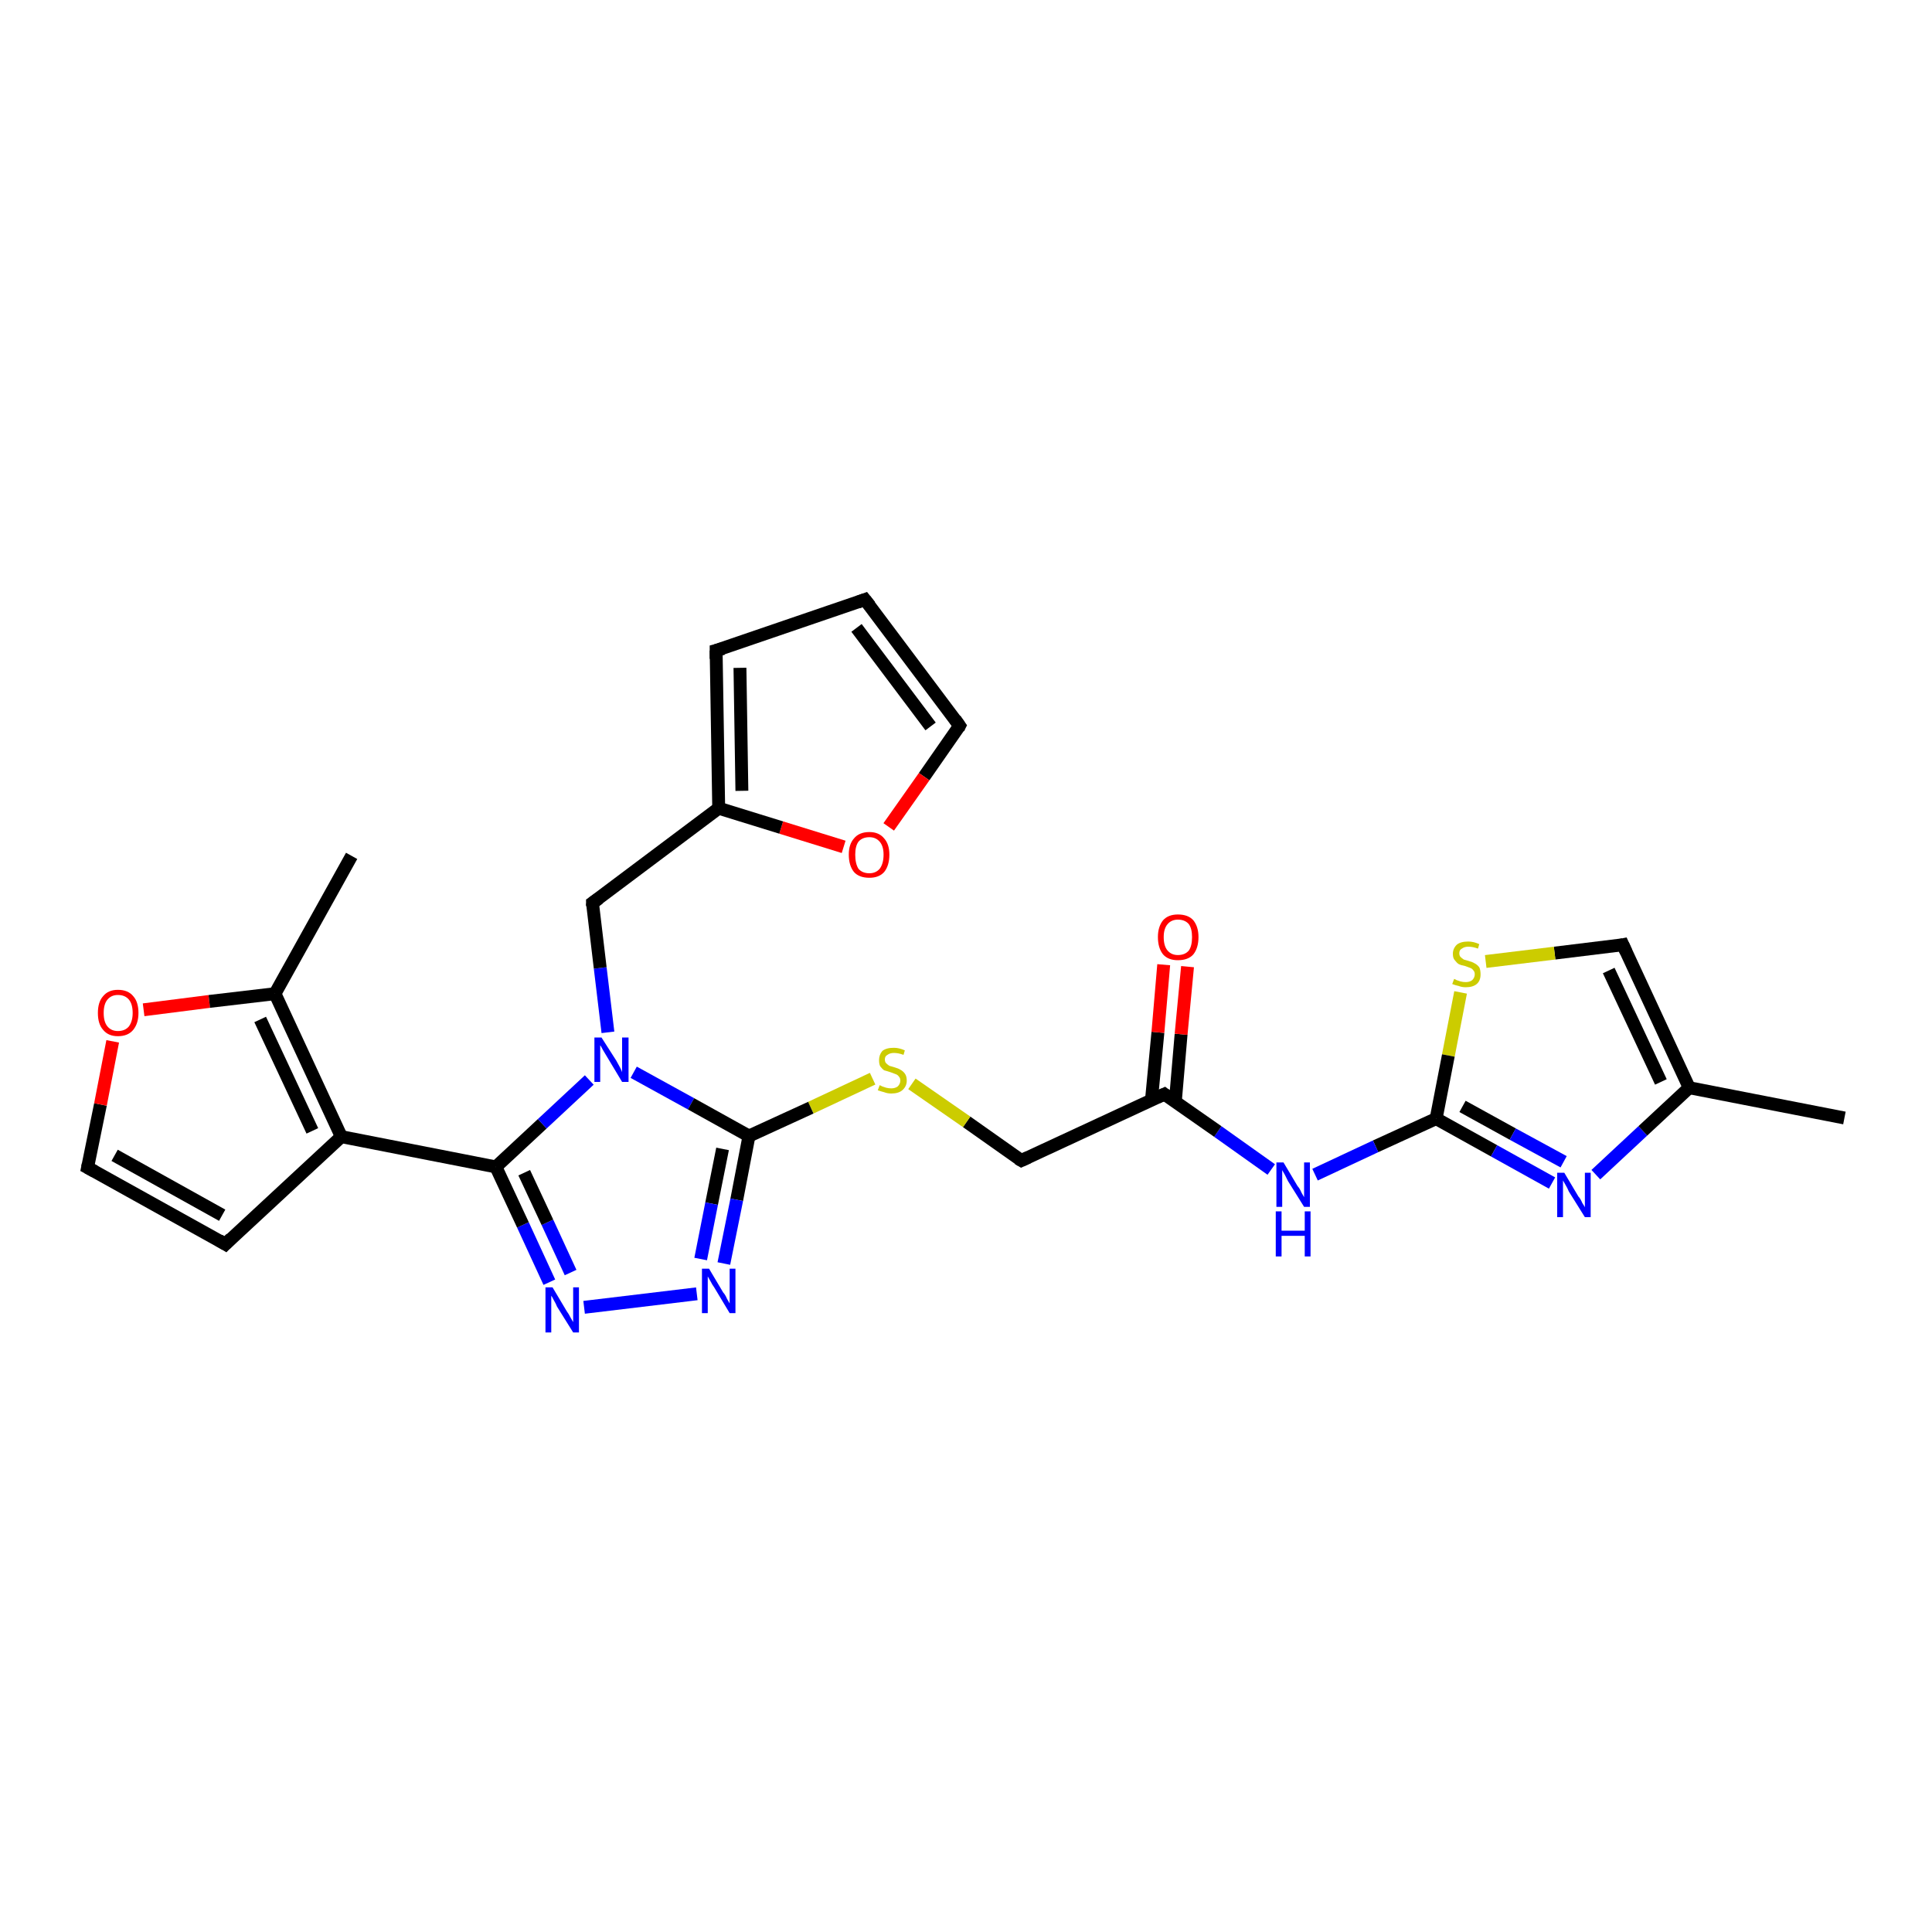 <?xml version='1.0' encoding='iso-8859-1'?>
<svg version='1.1' baseProfile='full'
              xmlns='http://www.w3.org/2000/svg'
                      xmlns:rdkit='http://www.rdkit.org/xml'
                      xmlns:xlink='http://www.w3.org/1999/xlink'
                  xml:space='preserve'
width='300px' height='300px' viewBox='0 0 300 300'>
<!-- END OF HEADER -->
<rect style='opacity:1.0;fill:#FFFFFF;stroke:none' width='300.0' height='300.0' x='0.0' y='0.0'> </rect>
<path class='bond-0 atom-0 atom-1' d='M 286.4,173.6 L 262.3,168.9' style='fill:none;fill-rule:evenodd;stroke:#000000;stroke-width:2.0px;stroke-linecap:butt;stroke-linejoin:miter;stroke-opacity:1' />
<path class='bond-1 atom-1 atom-2' d='M 262.3,168.9 L 252.0,146.7' style='fill:none;fill-rule:evenodd;stroke:#000000;stroke-width:2.0px;stroke-linecap:butt;stroke-linejoin:miter;stroke-opacity:1' />
<path class='bond-1 atom-1 atom-2' d='M 257.9,168.0 L 249.8,150.7' style='fill:none;fill-rule:evenodd;stroke:#000000;stroke-width:2.0px;stroke-linecap:butt;stroke-linejoin:miter;stroke-opacity:1' />
<path class='bond-2 atom-2 atom-3' d='M 252.0,146.7 L 241.4,148.0' style='fill:none;fill-rule:evenodd;stroke:#000000;stroke-width:2.0px;stroke-linecap:butt;stroke-linejoin:miter;stroke-opacity:1' />
<path class='bond-2 atom-2 atom-3' d='M 241.4,148.0 L 230.7,149.3' style='fill:none;fill-rule:evenodd;stroke:#CCCC00;stroke-width:2.0px;stroke-linecap:butt;stroke-linejoin:miter;stroke-opacity:1' />
<path class='bond-3 atom-3 atom-4' d='M 226.8,154.1 L 224.9,163.9' style='fill:none;fill-rule:evenodd;stroke:#CCCC00;stroke-width:2.0px;stroke-linecap:butt;stroke-linejoin:miter;stroke-opacity:1' />
<path class='bond-3 atom-3 atom-4' d='M 224.9,163.9 L 223.0,173.7' style='fill:none;fill-rule:evenodd;stroke:#000000;stroke-width:2.0px;stroke-linecap:butt;stroke-linejoin:miter;stroke-opacity:1' />
<path class='bond-4 atom-4 atom-5' d='M 223.0,173.7 L 213.6,178.0' style='fill:none;fill-rule:evenodd;stroke:#000000;stroke-width:2.0px;stroke-linecap:butt;stroke-linejoin:miter;stroke-opacity:1' />
<path class='bond-4 atom-4 atom-5' d='M 213.6,178.0 L 204.2,182.4' style='fill:none;fill-rule:evenodd;stroke:#0000FF;stroke-width:2.0px;stroke-linecap:butt;stroke-linejoin:miter;stroke-opacity:1' />
<path class='bond-5 atom-5 atom-6' d='M 197.4,181.6 L 189.1,175.7' style='fill:none;fill-rule:evenodd;stroke:#0000FF;stroke-width:2.0px;stroke-linecap:butt;stroke-linejoin:miter;stroke-opacity:1' />
<path class='bond-5 atom-5 atom-6' d='M 189.1,175.7 L 180.8,169.9' style='fill:none;fill-rule:evenodd;stroke:#000000;stroke-width:2.0px;stroke-linecap:butt;stroke-linejoin:miter;stroke-opacity:1' />
<path class='bond-6 atom-6 atom-7' d='M 182.5,171.1 L 183.4,160.6' style='fill:none;fill-rule:evenodd;stroke:#000000;stroke-width:2.0px;stroke-linecap:butt;stroke-linejoin:miter;stroke-opacity:1' />
<path class='bond-6 atom-6 atom-7' d='M 183.4,160.6 L 184.4,150.1' style='fill:none;fill-rule:evenodd;stroke:#FF0000;stroke-width:2.0px;stroke-linecap:butt;stroke-linejoin:miter;stroke-opacity:1' />
<path class='bond-6 atom-6 atom-7' d='M 178.8,170.8 L 179.8,160.3' style='fill:none;fill-rule:evenodd;stroke:#000000;stroke-width:2.0px;stroke-linecap:butt;stroke-linejoin:miter;stroke-opacity:1' />
<path class='bond-6 atom-6 atom-7' d='M 179.8,160.3 L 180.7,149.8' style='fill:none;fill-rule:evenodd;stroke:#FF0000;stroke-width:2.0px;stroke-linecap:butt;stroke-linejoin:miter;stroke-opacity:1' />
<path class='bond-7 atom-6 atom-8' d='M 180.8,169.9 L 158.6,180.2' style='fill:none;fill-rule:evenodd;stroke:#000000;stroke-width:2.0px;stroke-linecap:butt;stroke-linejoin:miter;stroke-opacity:1' />
<path class='bond-8 atom-8 atom-9' d='M 158.6,180.2 L 150.1,174.2' style='fill:none;fill-rule:evenodd;stroke:#000000;stroke-width:2.0px;stroke-linecap:butt;stroke-linejoin:miter;stroke-opacity:1' />
<path class='bond-8 atom-8 atom-9' d='M 150.1,174.2 L 141.6,168.3' style='fill:none;fill-rule:evenodd;stroke:#CCCC00;stroke-width:2.0px;stroke-linecap:butt;stroke-linejoin:miter;stroke-opacity:1' />
<path class='bond-9 atom-9 atom-10' d='M 135.5,167.5 L 125.9,172.0' style='fill:none;fill-rule:evenodd;stroke:#CCCC00;stroke-width:2.0px;stroke-linecap:butt;stroke-linejoin:miter;stroke-opacity:1' />
<path class='bond-9 atom-9 atom-10' d='M 125.9,172.0 L 116.3,176.4' style='fill:none;fill-rule:evenodd;stroke:#000000;stroke-width:2.0px;stroke-linecap:butt;stroke-linejoin:miter;stroke-opacity:1' />
<path class='bond-10 atom-10 atom-11' d='M 116.3,176.4 L 114.4,186.3' style='fill:none;fill-rule:evenodd;stroke:#000000;stroke-width:2.0px;stroke-linecap:butt;stroke-linejoin:miter;stroke-opacity:1' />
<path class='bond-10 atom-10 atom-11' d='M 114.4,186.3 L 112.4,196.2' style='fill:none;fill-rule:evenodd;stroke:#0000FF;stroke-width:2.0px;stroke-linecap:butt;stroke-linejoin:miter;stroke-opacity:1' />
<path class='bond-10 atom-10 atom-11' d='M 112.2,178.4 L 110.5,186.9' style='fill:none;fill-rule:evenodd;stroke:#000000;stroke-width:2.0px;stroke-linecap:butt;stroke-linejoin:miter;stroke-opacity:1' />
<path class='bond-10 atom-10 atom-11' d='M 110.5,186.9 L 108.8,195.5' style='fill:none;fill-rule:evenodd;stroke:#0000FF;stroke-width:2.0px;stroke-linecap:butt;stroke-linejoin:miter;stroke-opacity:1' />
<path class='bond-11 atom-11 atom-12' d='M 108.2,200.9 L 90.7,203.0' style='fill:none;fill-rule:evenodd;stroke:#0000FF;stroke-width:2.0px;stroke-linecap:butt;stroke-linejoin:miter;stroke-opacity:1' />
<path class='bond-12 atom-12 atom-13' d='M 85.3,199.1 L 81.2,190.2' style='fill:none;fill-rule:evenodd;stroke:#0000FF;stroke-width:2.0px;stroke-linecap:butt;stroke-linejoin:miter;stroke-opacity:1' />
<path class='bond-12 atom-12 atom-13' d='M 81.2,190.2 L 77.0,181.2' style='fill:none;fill-rule:evenodd;stroke:#000000;stroke-width:2.0px;stroke-linecap:butt;stroke-linejoin:miter;stroke-opacity:1' />
<path class='bond-12 atom-12 atom-13' d='M 88.6,197.6 L 85.0,189.8' style='fill:none;fill-rule:evenodd;stroke:#0000FF;stroke-width:2.0px;stroke-linecap:butt;stroke-linejoin:miter;stroke-opacity:1' />
<path class='bond-12 atom-12 atom-13' d='M 85.0,189.8 L 81.4,182.1' style='fill:none;fill-rule:evenodd;stroke:#000000;stroke-width:2.0px;stroke-linecap:butt;stroke-linejoin:miter;stroke-opacity:1' />
<path class='bond-13 atom-13 atom-14' d='M 77.0,181.2 L 53.0,176.5' style='fill:none;fill-rule:evenodd;stroke:#000000;stroke-width:2.0px;stroke-linecap:butt;stroke-linejoin:miter;stroke-opacity:1' />
<path class='bond-14 atom-14 atom-15' d='M 53.0,176.5 L 35.0,193.2' style='fill:none;fill-rule:evenodd;stroke:#000000;stroke-width:2.0px;stroke-linecap:butt;stroke-linejoin:miter;stroke-opacity:1' />
<path class='bond-15 atom-15 atom-16' d='M 35.0,193.2 L 13.6,181.3' style='fill:none;fill-rule:evenodd;stroke:#000000;stroke-width:2.0px;stroke-linecap:butt;stroke-linejoin:miter;stroke-opacity:1' />
<path class='bond-15 atom-15 atom-16' d='M 34.5,188.7 L 17.8,179.4' style='fill:none;fill-rule:evenodd;stroke:#000000;stroke-width:2.0px;stroke-linecap:butt;stroke-linejoin:miter;stroke-opacity:1' />
<path class='bond-16 atom-16 atom-17' d='M 13.6,181.3 L 15.6,171.5' style='fill:none;fill-rule:evenodd;stroke:#000000;stroke-width:2.0px;stroke-linecap:butt;stroke-linejoin:miter;stroke-opacity:1' />
<path class='bond-16 atom-16 atom-17' d='M 15.6,171.5 L 17.5,161.7' style='fill:none;fill-rule:evenodd;stroke:#FF0000;stroke-width:2.0px;stroke-linecap:butt;stroke-linejoin:miter;stroke-opacity:1' />
<path class='bond-17 atom-17 atom-18' d='M 22.3,156.8 L 32.5,155.5' style='fill:none;fill-rule:evenodd;stroke:#FF0000;stroke-width:2.0px;stroke-linecap:butt;stroke-linejoin:miter;stroke-opacity:1' />
<path class='bond-17 atom-17 atom-18' d='M 32.5,155.5 L 42.7,154.3' style='fill:none;fill-rule:evenodd;stroke:#000000;stroke-width:2.0px;stroke-linecap:butt;stroke-linejoin:miter;stroke-opacity:1' />
<path class='bond-18 atom-18 atom-19' d='M 42.7,154.3 L 54.6,132.9' style='fill:none;fill-rule:evenodd;stroke:#000000;stroke-width:2.0px;stroke-linecap:butt;stroke-linejoin:miter;stroke-opacity:1' />
<path class='bond-19 atom-13 atom-20' d='M 77.0,181.2 L 84.2,174.5' style='fill:none;fill-rule:evenodd;stroke:#000000;stroke-width:2.0px;stroke-linecap:butt;stroke-linejoin:miter;stroke-opacity:1' />
<path class='bond-19 atom-13 atom-20' d='M 84.2,174.5 L 91.5,167.7' style='fill:none;fill-rule:evenodd;stroke:#0000FF;stroke-width:2.0px;stroke-linecap:butt;stroke-linejoin:miter;stroke-opacity:1' />
<path class='bond-20 atom-20 atom-21' d='M 94.4,160.3 L 93.2,150.3' style='fill:none;fill-rule:evenodd;stroke:#0000FF;stroke-width:2.0px;stroke-linecap:butt;stroke-linejoin:miter;stroke-opacity:1' />
<path class='bond-20 atom-20 atom-21' d='M 93.2,150.3 L 92.0,140.2' style='fill:none;fill-rule:evenodd;stroke:#000000;stroke-width:2.0px;stroke-linecap:butt;stroke-linejoin:miter;stroke-opacity:1' />
<path class='bond-21 atom-21 atom-22' d='M 92.0,140.2 L 111.6,125.5' style='fill:none;fill-rule:evenodd;stroke:#000000;stroke-width:2.0px;stroke-linecap:butt;stroke-linejoin:miter;stroke-opacity:1' />
<path class='bond-22 atom-22 atom-23' d='M 111.6,125.5 L 111.2,101.0' style='fill:none;fill-rule:evenodd;stroke:#000000;stroke-width:2.0px;stroke-linecap:butt;stroke-linejoin:miter;stroke-opacity:1' />
<path class='bond-22 atom-22 atom-23' d='M 115.2,122.8 L 114.9,103.7' style='fill:none;fill-rule:evenodd;stroke:#000000;stroke-width:2.0px;stroke-linecap:butt;stroke-linejoin:miter;stroke-opacity:1' />
<path class='bond-23 atom-23 atom-24' d='M 111.2,101.0 L 134.3,93.1' style='fill:none;fill-rule:evenodd;stroke:#000000;stroke-width:2.0px;stroke-linecap:butt;stroke-linejoin:miter;stroke-opacity:1' />
<path class='bond-24 atom-24 atom-25' d='M 134.3,93.1 L 149.0,112.7' style='fill:none;fill-rule:evenodd;stroke:#000000;stroke-width:2.0px;stroke-linecap:butt;stroke-linejoin:miter;stroke-opacity:1' />
<path class='bond-24 atom-24 atom-25' d='M 133.0,97.5 L 144.5,112.8' style='fill:none;fill-rule:evenodd;stroke:#000000;stroke-width:2.0px;stroke-linecap:butt;stroke-linejoin:miter;stroke-opacity:1' />
<path class='bond-25 atom-25 atom-26' d='M 149.0,112.7 L 143.5,120.6' style='fill:none;fill-rule:evenodd;stroke:#000000;stroke-width:2.0px;stroke-linecap:butt;stroke-linejoin:miter;stroke-opacity:1' />
<path class='bond-25 atom-25 atom-26' d='M 143.5,120.6 L 138.0,128.4' style='fill:none;fill-rule:evenodd;stroke:#FF0000;stroke-width:2.0px;stroke-linecap:butt;stroke-linejoin:miter;stroke-opacity:1' />
<path class='bond-26 atom-4 atom-27' d='M 223.0,173.7 L 232.0,178.7' style='fill:none;fill-rule:evenodd;stroke:#000000;stroke-width:2.0px;stroke-linecap:butt;stroke-linejoin:miter;stroke-opacity:1' />
<path class='bond-26 atom-4 atom-27' d='M 232.0,178.7 L 241.0,183.7' style='fill:none;fill-rule:evenodd;stroke:#0000FF;stroke-width:2.0px;stroke-linecap:butt;stroke-linejoin:miter;stroke-opacity:1' />
<path class='bond-26 atom-4 atom-27' d='M 227.1,171.8 L 234.9,176.1' style='fill:none;fill-rule:evenodd;stroke:#000000;stroke-width:2.0px;stroke-linecap:butt;stroke-linejoin:miter;stroke-opacity:1' />
<path class='bond-26 atom-4 atom-27' d='M 234.9,176.1 L 242.8,180.4' style='fill:none;fill-rule:evenodd;stroke:#0000FF;stroke-width:2.0px;stroke-linecap:butt;stroke-linejoin:miter;stroke-opacity:1' />
<path class='bond-27 atom-27 atom-1' d='M 247.8,182.4 L 255.1,175.6' style='fill:none;fill-rule:evenodd;stroke:#0000FF;stroke-width:2.0px;stroke-linecap:butt;stroke-linejoin:miter;stroke-opacity:1' />
<path class='bond-27 atom-27 atom-1' d='M 255.1,175.6 L 262.3,168.9' style='fill:none;fill-rule:evenodd;stroke:#000000;stroke-width:2.0px;stroke-linecap:butt;stroke-linejoin:miter;stroke-opacity:1' />
<path class='bond-28 atom-20 atom-10' d='M 98.4,166.5 L 107.3,171.4' style='fill:none;fill-rule:evenodd;stroke:#0000FF;stroke-width:2.0px;stroke-linecap:butt;stroke-linejoin:miter;stroke-opacity:1' />
<path class='bond-28 atom-20 atom-10' d='M 107.3,171.4 L 116.3,176.4' style='fill:none;fill-rule:evenodd;stroke:#000000;stroke-width:2.0px;stroke-linecap:butt;stroke-linejoin:miter;stroke-opacity:1' />
<path class='bond-29 atom-26 atom-22' d='M 131.0,131.5 L 121.3,128.5' style='fill:none;fill-rule:evenodd;stroke:#FF0000;stroke-width:2.0px;stroke-linecap:butt;stroke-linejoin:miter;stroke-opacity:1' />
<path class='bond-29 atom-26 atom-22' d='M 121.3,128.5 L 111.6,125.5' style='fill:none;fill-rule:evenodd;stroke:#000000;stroke-width:2.0px;stroke-linecap:butt;stroke-linejoin:miter;stroke-opacity:1' />
<path class='bond-30 atom-18 atom-14' d='M 42.7,154.3 L 53.0,176.5' style='fill:none;fill-rule:evenodd;stroke:#000000;stroke-width:2.0px;stroke-linecap:butt;stroke-linejoin:miter;stroke-opacity:1' />
<path class='bond-30 atom-18 atom-14' d='M 40.4,158.3 L 48.5,175.6' style='fill:none;fill-rule:evenodd;stroke:#000000;stroke-width:2.0px;stroke-linecap:butt;stroke-linejoin:miter;stroke-opacity:1' />
<path d='M 252.5,147.8 L 252.0,146.7 L 251.5,146.8' style='fill:none;stroke:#000000;stroke-width:2.0px;stroke-linecap:butt;stroke-linejoin:miter;stroke-opacity:1;' />
<path d='M 181.2,170.2 L 180.8,169.9 L 179.7,170.4' style='fill:none;stroke:#000000;stroke-width:2.0px;stroke-linecap:butt;stroke-linejoin:miter;stroke-opacity:1;' />
<path d='M 159.7,179.7 L 158.6,180.2 L 158.1,179.9' style='fill:none;stroke:#000000;stroke-width:2.0px;stroke-linecap:butt;stroke-linejoin:miter;stroke-opacity:1;' />
<path d='M 35.9,192.3 L 35.0,193.2 L 34.0,192.6' style='fill:none;stroke:#000000;stroke-width:2.0px;stroke-linecap:butt;stroke-linejoin:miter;stroke-opacity:1;' />
<path d='M 14.7,181.9 L 13.6,181.3 L 13.7,180.8' style='fill:none;stroke:#000000;stroke-width:2.0px;stroke-linecap:butt;stroke-linejoin:miter;stroke-opacity:1;' />
<path d='M 92.0,140.7 L 92.0,140.2 L 93.0,139.5' style='fill:none;stroke:#000000;stroke-width:2.0px;stroke-linecap:butt;stroke-linejoin:miter;stroke-opacity:1;' />
<path d='M 111.2,102.3 L 111.2,101.0 L 112.3,100.7' style='fill:none;stroke:#000000;stroke-width:2.0px;stroke-linecap:butt;stroke-linejoin:miter;stroke-opacity:1;' />
<path d='M 133.2,93.5 L 134.3,93.1 L 135.1,94.1' style='fill:none;stroke:#000000;stroke-width:2.0px;stroke-linecap:butt;stroke-linejoin:miter;stroke-opacity:1;' />
<path d='M 148.3,111.7 L 149.0,112.7 L 148.8,113.1' style='fill:none;stroke:#000000;stroke-width:2.0px;stroke-linecap:butt;stroke-linejoin:miter;stroke-opacity:1;' />
<path class='atom-3' d='M 225.8 152.0
Q 225.8 152.0, 226.2 152.2
Q 226.5 152.3, 226.8 152.4
Q 227.2 152.5, 227.6 152.5
Q 228.2 152.5, 228.6 152.2
Q 229.0 151.8, 229.0 151.3
Q 229.0 150.9, 228.8 150.7
Q 228.6 150.4, 228.3 150.3
Q 228.0 150.2, 227.5 150.0
Q 226.9 149.9, 226.5 149.7
Q 226.2 149.5, 225.9 149.1
Q 225.6 148.8, 225.6 148.1
Q 225.6 147.3, 226.2 146.7
Q 226.8 146.2, 228.0 146.2
Q 228.8 146.2, 229.7 146.6
L 229.5 147.3
Q 228.7 147.0, 228.0 147.0
Q 227.4 147.0, 227.0 147.3
Q 226.6 147.5, 226.6 148.0
Q 226.6 148.4, 226.8 148.6
Q 227.0 148.8, 227.3 149.0
Q 227.6 149.1, 228.0 149.2
Q 228.7 149.4, 229.0 149.6
Q 229.4 149.8, 229.7 150.2
Q 229.9 150.6, 229.9 151.3
Q 229.9 152.3, 229.3 152.8
Q 228.7 153.3, 227.6 153.3
Q 227.0 153.3, 226.5 153.1
Q 226.0 153.0, 225.5 152.8
L 225.8 152.0
' fill='#CCCC00'/>
<path class='atom-5' d='M 199.3 180.5
L 201.5 184.2
Q 201.8 184.5, 202.1 185.2
Q 202.5 185.9, 202.5 185.9
L 202.5 180.5
L 203.4 180.5
L 203.4 187.4
L 202.5 187.4
L 200.0 183.4
Q 199.8 183.0, 199.5 182.4
Q 199.2 181.9, 199.1 181.7
L 199.1 187.4
L 198.2 187.4
L 198.2 180.5
L 199.3 180.5
' fill='#0000FF'/>
<path class='atom-5' d='M 198.1 188.1
L 199.0 188.1
L 199.0 191.1
L 202.6 191.1
L 202.6 188.1
L 203.5 188.1
L 203.5 195.1
L 202.6 195.1
L 202.6 191.9
L 199.0 191.9
L 199.0 195.1
L 198.1 195.1
L 198.1 188.1
' fill='#0000FF'/>
<path class='atom-7' d='M 179.8 145.5
Q 179.8 143.9, 180.6 142.9
Q 181.4 142.0, 182.9 142.0
Q 184.5 142.0, 185.3 142.9
Q 186.1 143.9, 186.1 145.5
Q 186.1 147.2, 185.3 148.2
Q 184.5 149.1, 182.9 149.1
Q 181.4 149.1, 180.6 148.2
Q 179.8 147.2, 179.8 145.5
M 182.9 148.3
Q 184.0 148.3, 184.6 147.6
Q 185.1 146.9, 185.1 145.5
Q 185.1 144.2, 184.6 143.5
Q 184.0 142.8, 182.9 142.8
Q 181.9 142.8, 181.3 143.5
Q 180.7 144.2, 180.7 145.5
Q 180.7 146.9, 181.3 147.6
Q 181.9 148.3, 182.9 148.3
' fill='#FF0000'/>
<path class='atom-9' d='M 136.6 168.5
Q 136.6 168.5, 137.0 168.7
Q 137.3 168.8, 137.6 168.9
Q 138.0 169.0, 138.4 169.0
Q 139.0 169.0, 139.4 168.7
Q 139.8 168.3, 139.8 167.8
Q 139.8 167.4, 139.6 167.2
Q 139.4 166.9, 139.1 166.8
Q 138.8 166.7, 138.3 166.5
Q 137.7 166.3, 137.3 166.2
Q 137.0 166.0, 136.7 165.6
Q 136.5 165.3, 136.5 164.6
Q 136.5 163.8, 137.0 163.2
Q 137.6 162.7, 138.8 162.7
Q 139.6 162.7, 140.5 163.1
L 140.3 163.8
Q 139.5 163.5, 138.8 163.5
Q 138.2 163.5, 137.8 163.8
Q 137.4 164.0, 137.4 164.5
Q 137.4 164.9, 137.6 165.1
Q 137.8 165.3, 138.1 165.5
Q 138.4 165.6, 138.8 165.7
Q 139.5 165.9, 139.8 166.1
Q 140.2 166.3, 140.5 166.7
Q 140.8 167.1, 140.8 167.8
Q 140.8 168.7, 140.1 169.3
Q 139.5 169.8, 138.4 169.8
Q 137.8 169.8, 137.3 169.6
Q 136.9 169.5, 136.3 169.3
L 136.6 168.5
' fill='#CCCC00'/>
<path class='atom-11' d='M 110.1 197.0
L 112.3 200.7
Q 112.6 201.0, 112.9 201.7
Q 113.3 202.4, 113.3 202.4
L 113.3 197.0
L 114.2 197.0
L 114.2 203.9
L 113.3 203.9
L 110.9 199.9
Q 110.6 199.5, 110.3 198.9
Q 110.0 198.4, 109.9 198.2
L 109.9 203.9
L 109.0 203.9
L 109.0 197.0
L 110.1 197.0
' fill='#0000FF'/>
<path class='atom-12' d='M 85.8 199.9
L 88.0 203.6
Q 88.3 204.0, 88.6 204.6
Q 89.0 205.3, 89.0 205.3
L 89.0 199.9
L 89.9 199.9
L 89.9 206.9
L 89.0 206.9
L 86.5 202.9
Q 86.3 202.4, 86.0 201.9
Q 85.7 201.3, 85.6 201.2
L 85.6 206.9
L 84.7 206.9
L 84.7 199.9
L 85.8 199.9
' fill='#0000FF'/>
<path class='atom-17' d='M 15.2 157.3
Q 15.2 155.6, 16.0 154.7
Q 16.8 153.7, 18.3 153.7
Q 19.9 153.7, 20.7 154.7
Q 21.5 155.6, 21.5 157.3
Q 21.5 158.9, 20.7 159.9
Q 19.9 160.9, 18.3 160.9
Q 16.8 160.9, 16.0 159.9
Q 15.2 159.0, 15.2 157.3
M 18.3 160.1
Q 19.4 160.1, 20.0 159.4
Q 20.6 158.6, 20.6 157.3
Q 20.6 155.9, 20.0 155.2
Q 19.4 154.5, 18.3 154.5
Q 17.3 154.5, 16.7 155.2
Q 16.1 155.9, 16.1 157.3
Q 16.1 158.7, 16.7 159.4
Q 17.3 160.1, 18.3 160.1
' fill='#FF0000'/>
<path class='atom-20' d='M 93.4 161.1
L 95.7 164.7
Q 95.9 165.1, 96.3 165.8
Q 96.6 166.4, 96.6 166.5
L 96.6 161.1
L 97.6 161.1
L 97.6 168.0
L 96.6 168.0
L 94.2 164.0
Q 93.9 163.5, 93.6 163.0
Q 93.3 162.4, 93.2 162.3
L 93.2 168.0
L 92.3 168.0
L 92.3 161.1
L 93.4 161.1
' fill='#0000FF'/>
<path class='atom-26' d='M 131.8 132.7
Q 131.8 131.1, 132.6 130.2
Q 133.4 129.2, 135.0 129.2
Q 136.5 129.2, 137.3 130.2
Q 138.1 131.1, 138.1 132.7
Q 138.1 134.4, 137.3 135.4
Q 136.5 136.3, 135.0 136.3
Q 133.4 136.3, 132.6 135.4
Q 131.8 134.4, 131.8 132.7
M 135.0 135.6
Q 136.0 135.6, 136.6 134.9
Q 137.2 134.1, 137.2 132.7
Q 137.2 131.4, 136.6 130.7
Q 136.0 130.0, 135.0 130.0
Q 133.9 130.0, 133.3 130.7
Q 132.8 131.4, 132.8 132.7
Q 132.8 134.1, 133.3 134.9
Q 133.9 135.6, 135.0 135.6
' fill='#FF0000'/>
<path class='atom-27' d='M 242.9 182.1
L 245.1 185.8
Q 245.4 186.1, 245.7 186.8
Q 246.1 187.4, 246.1 187.5
L 246.1 182.1
L 247.0 182.1
L 247.0 189.0
L 246.1 189.0
L 243.6 185.0
Q 243.4 184.5, 243.1 184.0
Q 242.8 183.5, 242.7 183.3
L 242.7 189.0
L 241.8 189.0
L 241.8 182.1
L 242.9 182.1
' fill='#0000FF'/>
</svg>
